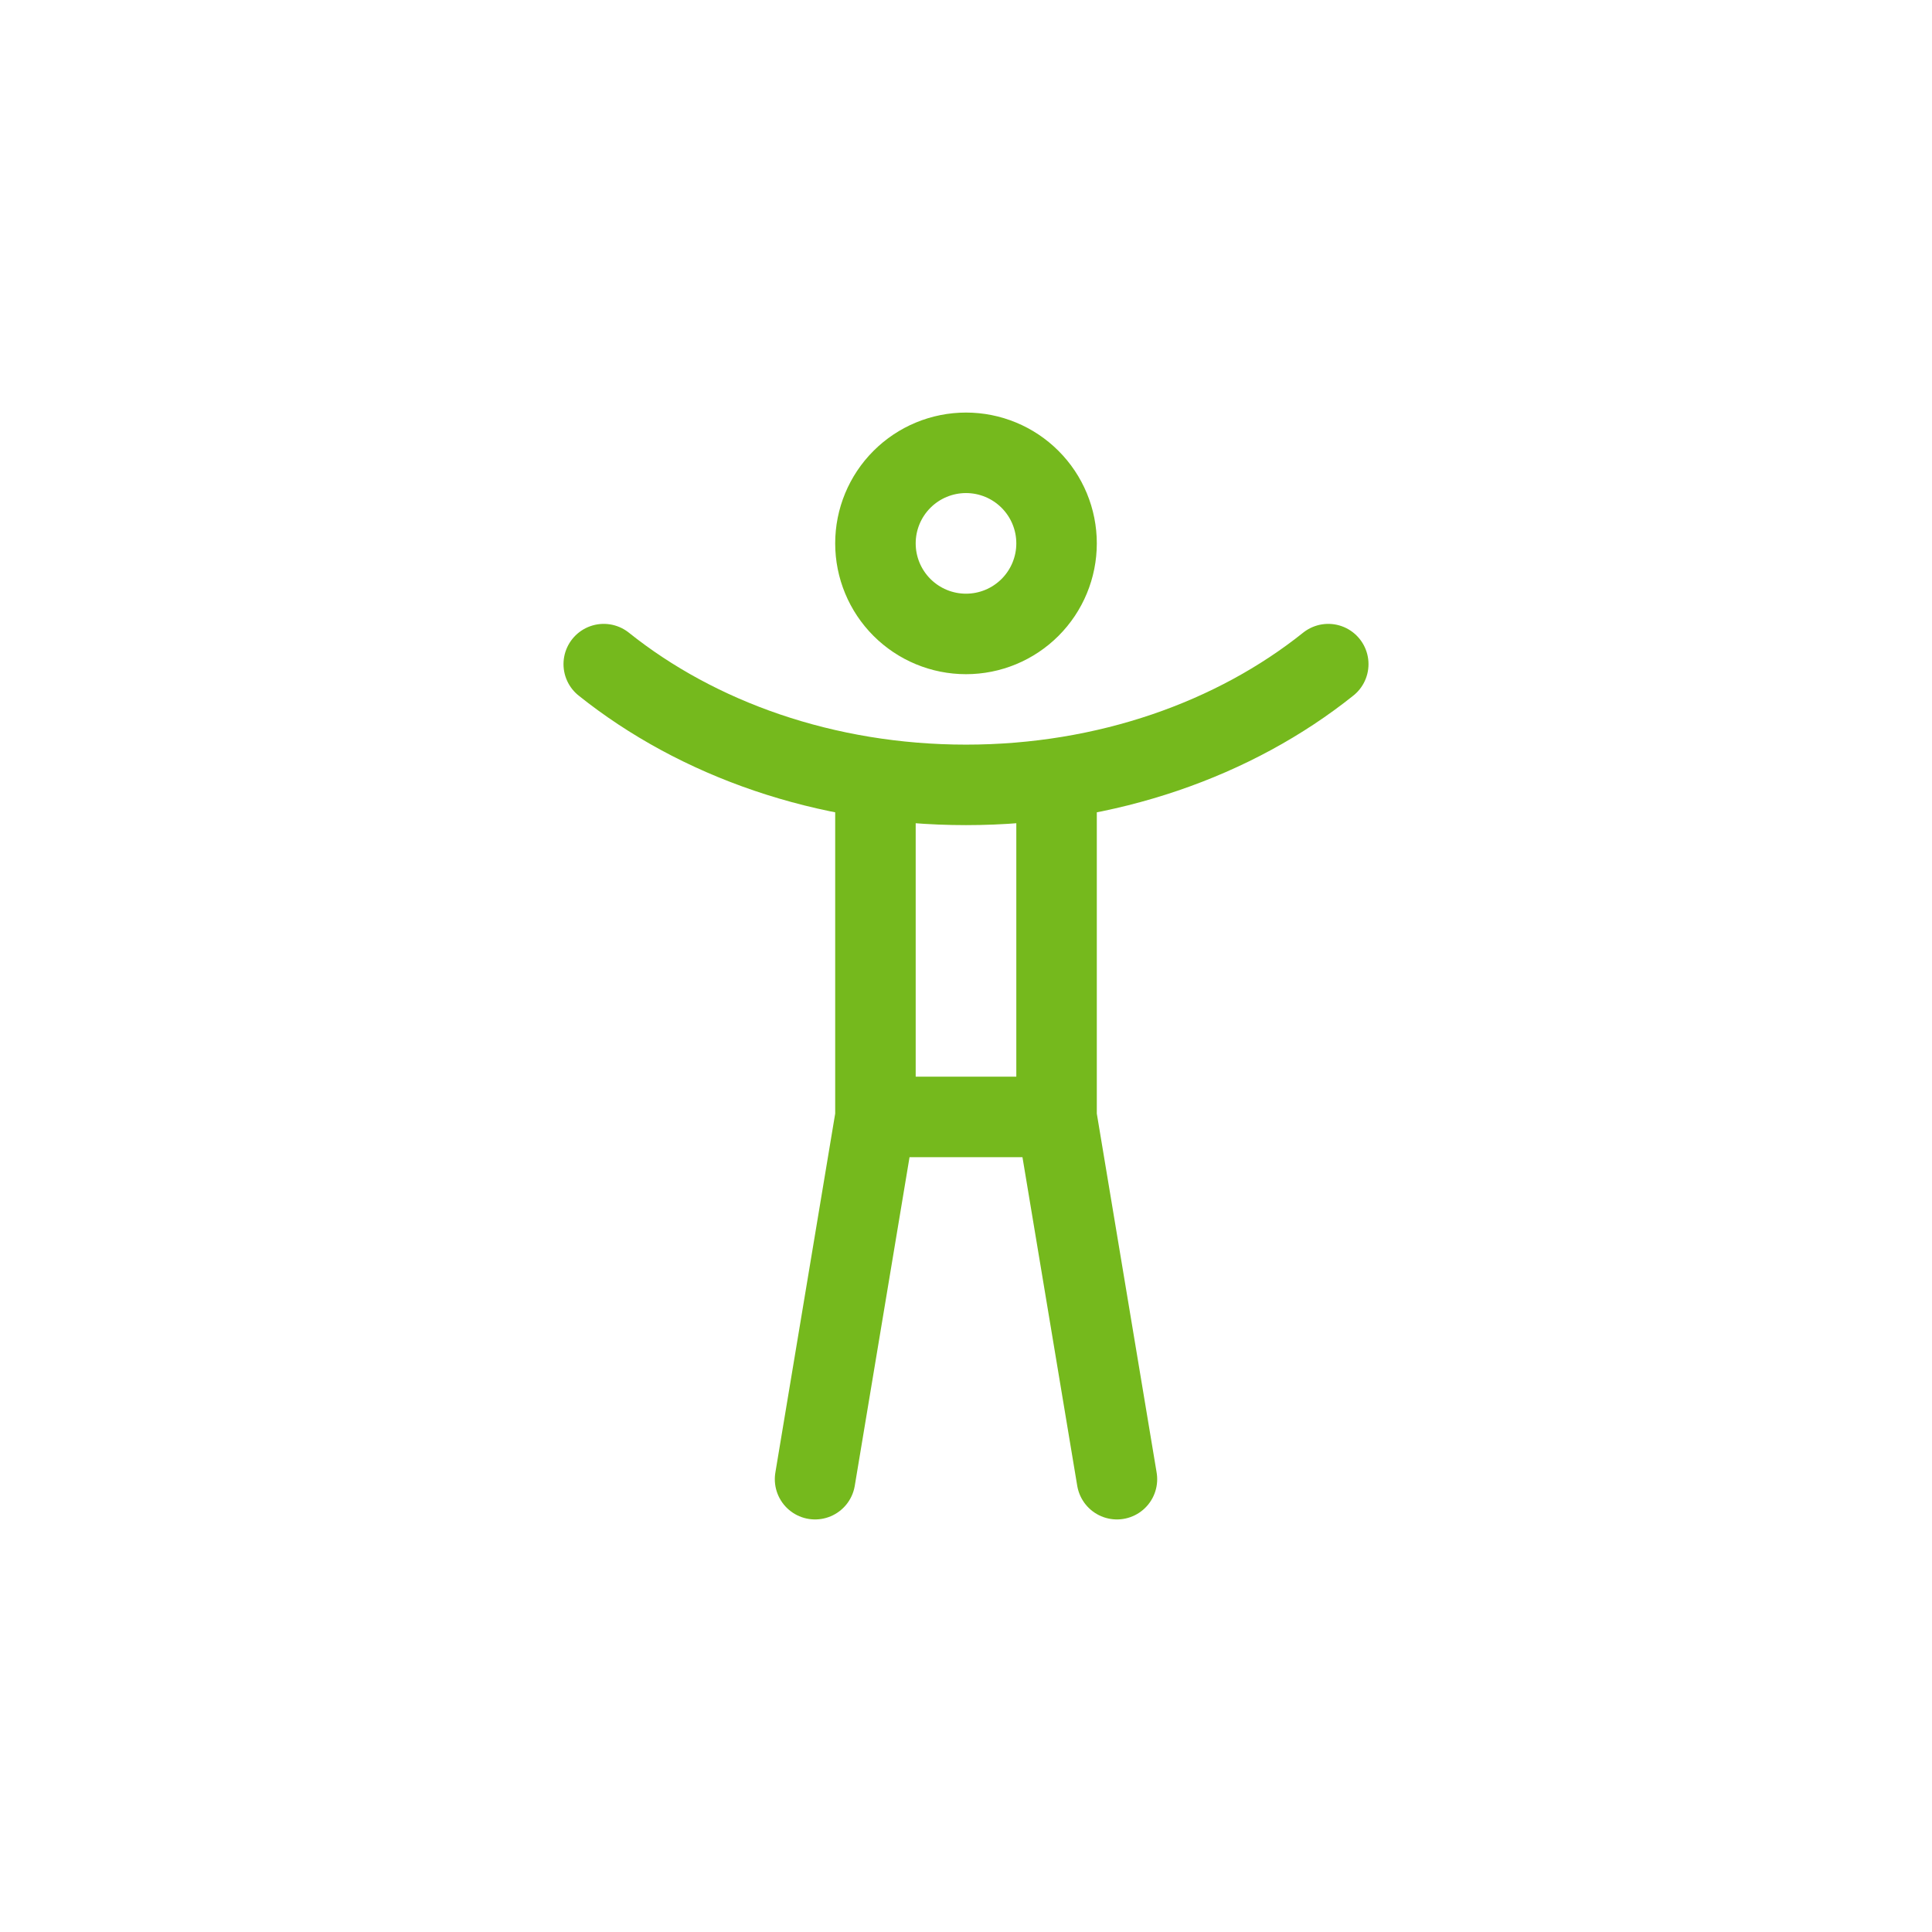 <svg width="48" height="48" viewBox="0 0 48 48" fill="none" xmlns="http://www.w3.org/2000/svg">
<path d="M33 16.5C30.681 18.355 27.504 19.5 24 19.5C20.496 19.5 17.319 18.355 15 16.5M26.25 27.75L27.75 36.75M26.25 27.75V19.5M26.25 27.75H21.75M21.75 27.75L20.25 36.75M21.75 27.75V19.5M24 15.75C24.597 15.75 25.169 15.513 25.591 15.091C26.013 14.669 26.25 14.097 26.25 13.5C26.25 12.903 26.013 12.331 25.591 11.909C25.169 11.487 24.597 11.25 24 11.25C23.403 11.25 22.831 11.487 22.409 11.909C21.987 12.331 21.75 12.903 21.75 13.5C21.75 14.097 21.987 14.669 22.409 15.091C22.831 15.513 23.403 15.75 24 15.75Z" stroke="#75B91D" stroke-width="2" stroke-linecap="round" stroke-linejoin="round"/>
</svg>
